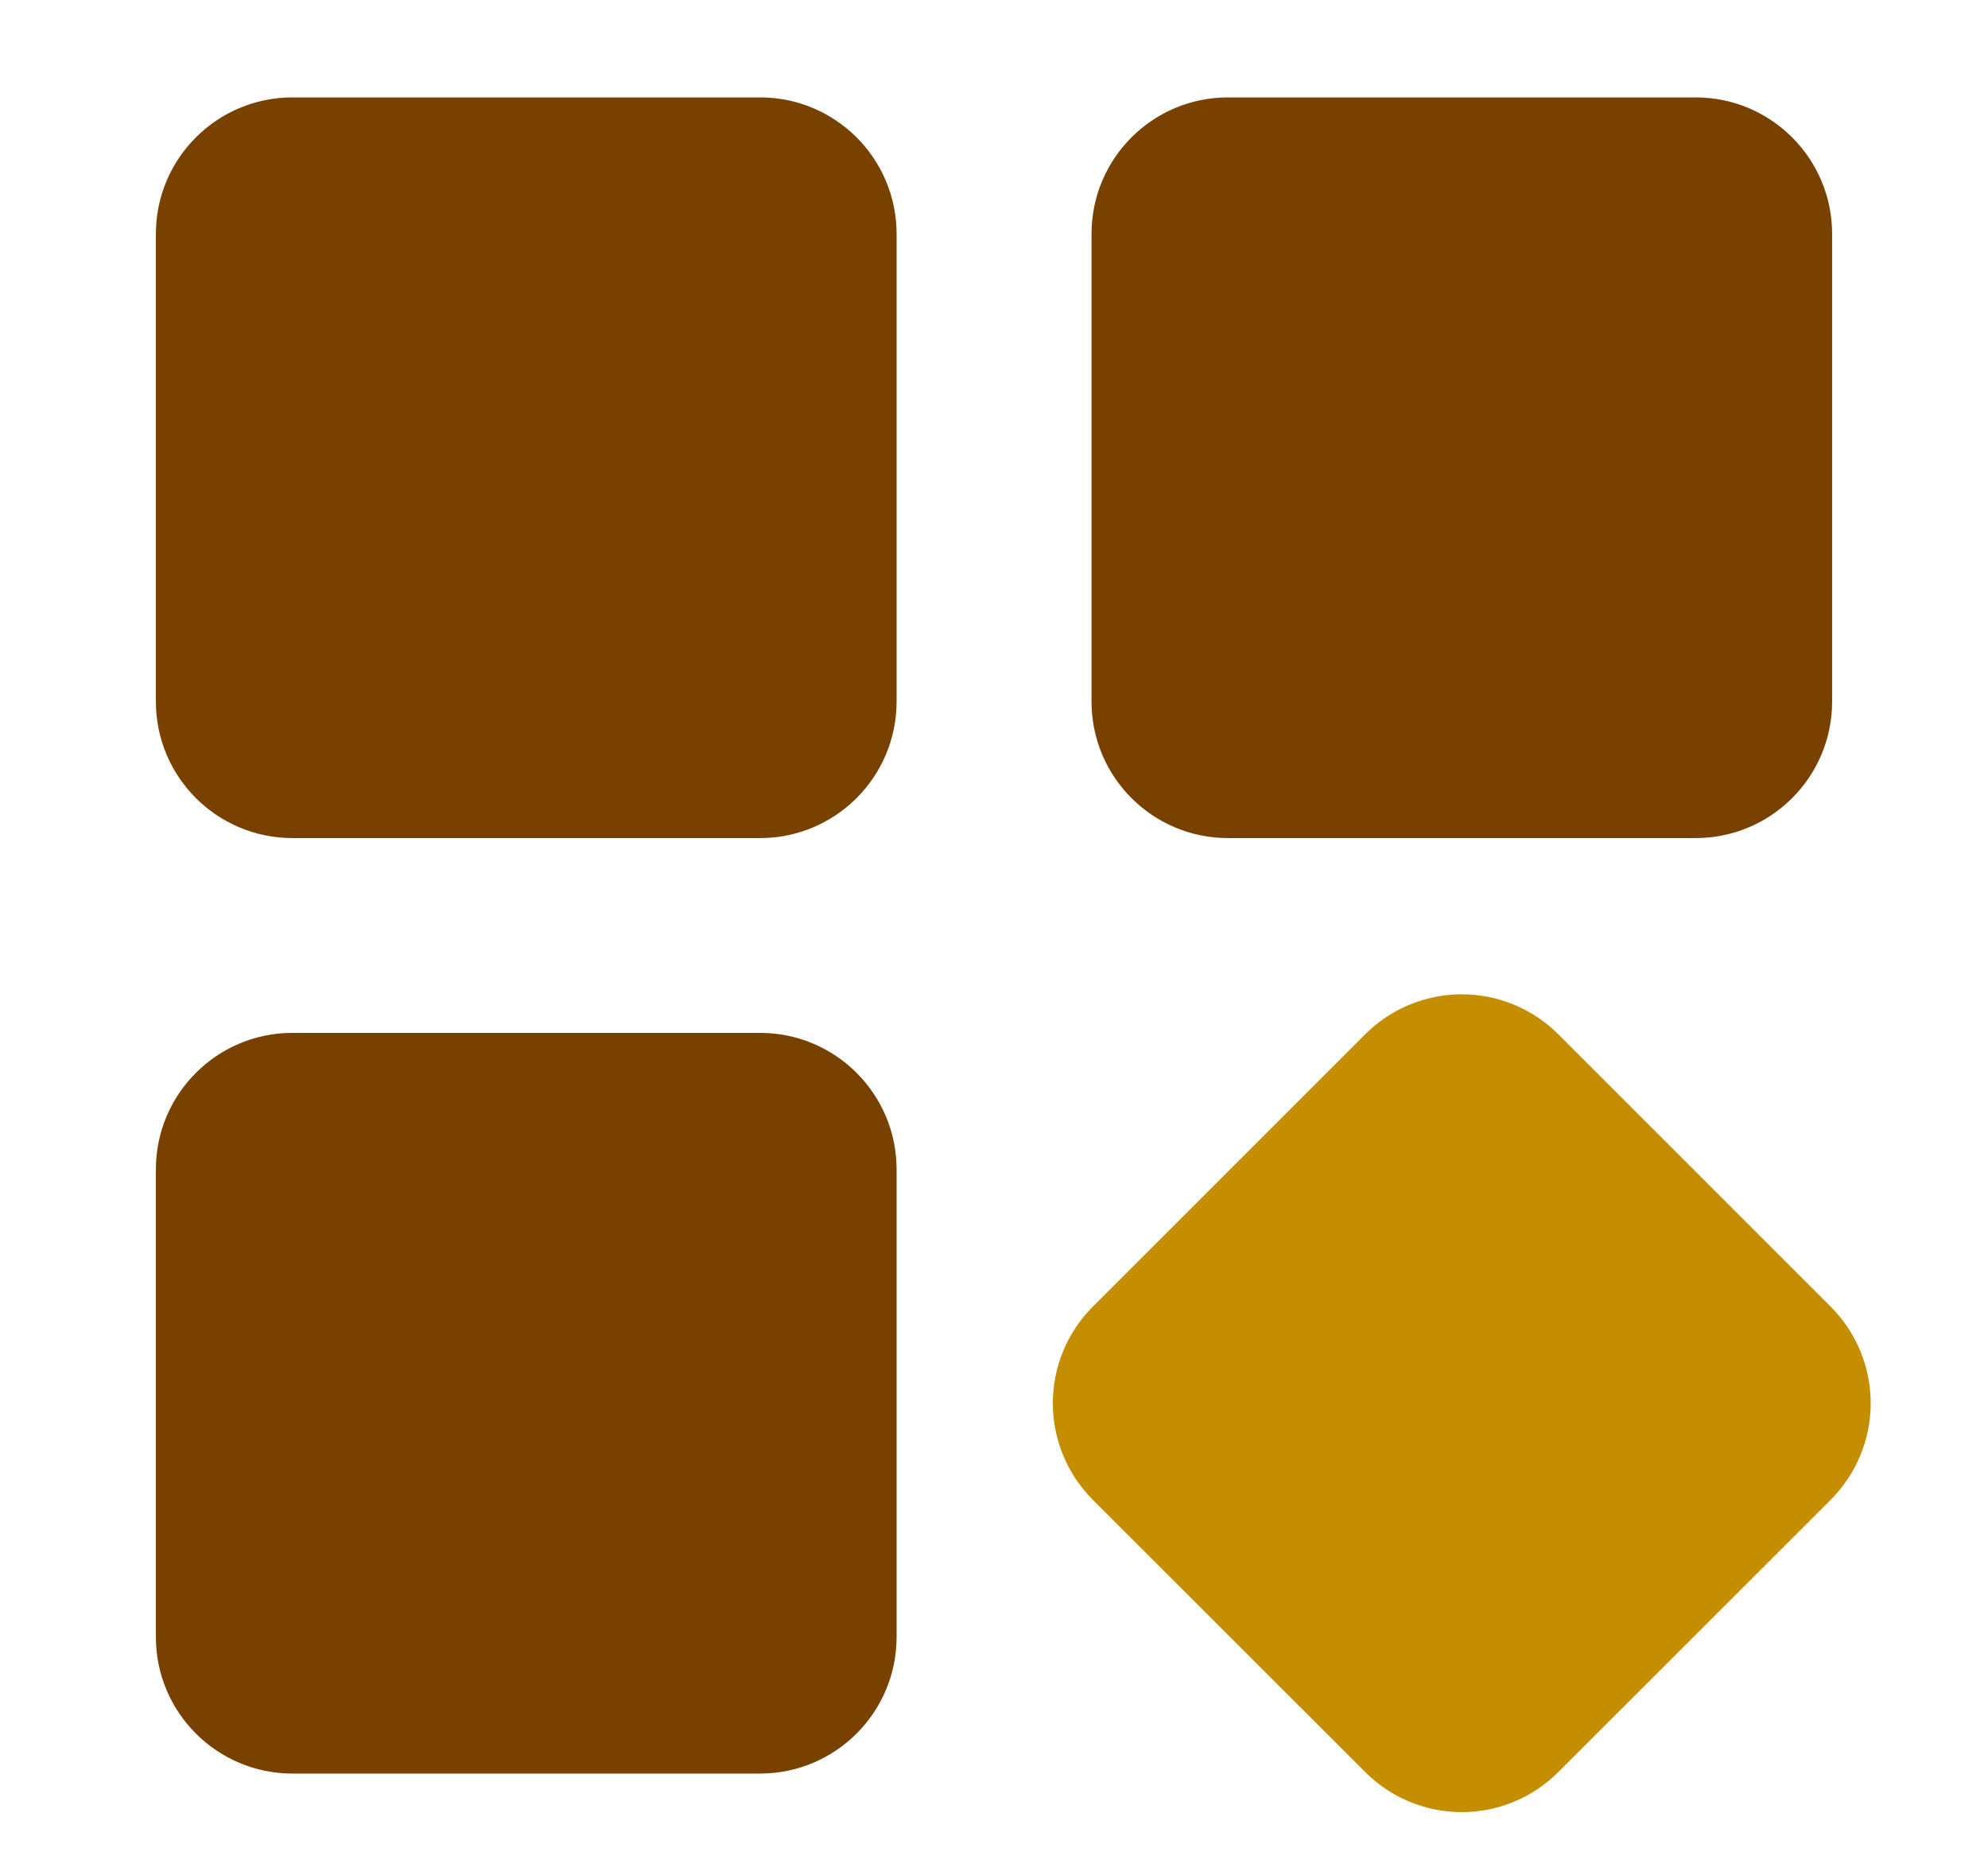 <svg width="17" height="16" viewBox="0 0 17 16" fill="none" xmlns="http://www.w3.org/2000/svg">
<g id="fi_10348852">
<g id="Layer 2">
<path id="Vector" d="M14.5 0.833H10.5C9.856 0.833 9.334 1.356 9.334 2V6C9.334 6.644 9.856 7.167 10.5 7.167H14.5C15.145 7.167 15.667 6.644 15.667 6V2C15.667 1.356 15.145 0.833 14.5 0.833Z" fill="#784100"/>
<path id="Vector_2" d="M15.656 11.175L13.325 8.844C13.106 8.626 12.809 8.503 12.5 8.503C12.191 8.503 11.894 8.626 11.675 8.844L9.344 11.175C9.126 11.394 9.003 11.691 9.003 12C9.003 12.309 9.126 12.606 9.344 12.825L11.675 15.155C11.894 15.374 12.191 15.497 12.5 15.497C12.809 15.497 13.106 15.374 13.325 15.155L15.656 12.825C15.874 12.606 15.997 12.309 15.997 12C15.997 11.691 15.874 11.394 15.656 11.175Z" fill="#C58E00"/>
<path id="Vector_3" d="M6.5 0.833H2.5C1.856 0.833 1.333 1.356 1.333 2V6C1.333 6.644 1.856 7.167 2.5 7.167H6.5C7.144 7.167 7.667 6.644 7.667 6V2C7.667 1.356 7.144 0.833 6.5 0.833Z" fill="#784100"/>
<path id="Vector_4" d="M6.5 8.833H2.5C1.856 8.833 1.333 9.356 1.333 10V14C1.333 14.644 1.856 15.167 2.5 15.167H6.5C7.144 15.167 7.667 14.644 7.667 14V10C7.667 9.356 7.144 8.833 6.5 8.833Z" fill="#784100"/>
</g>
</g>
</svg>
